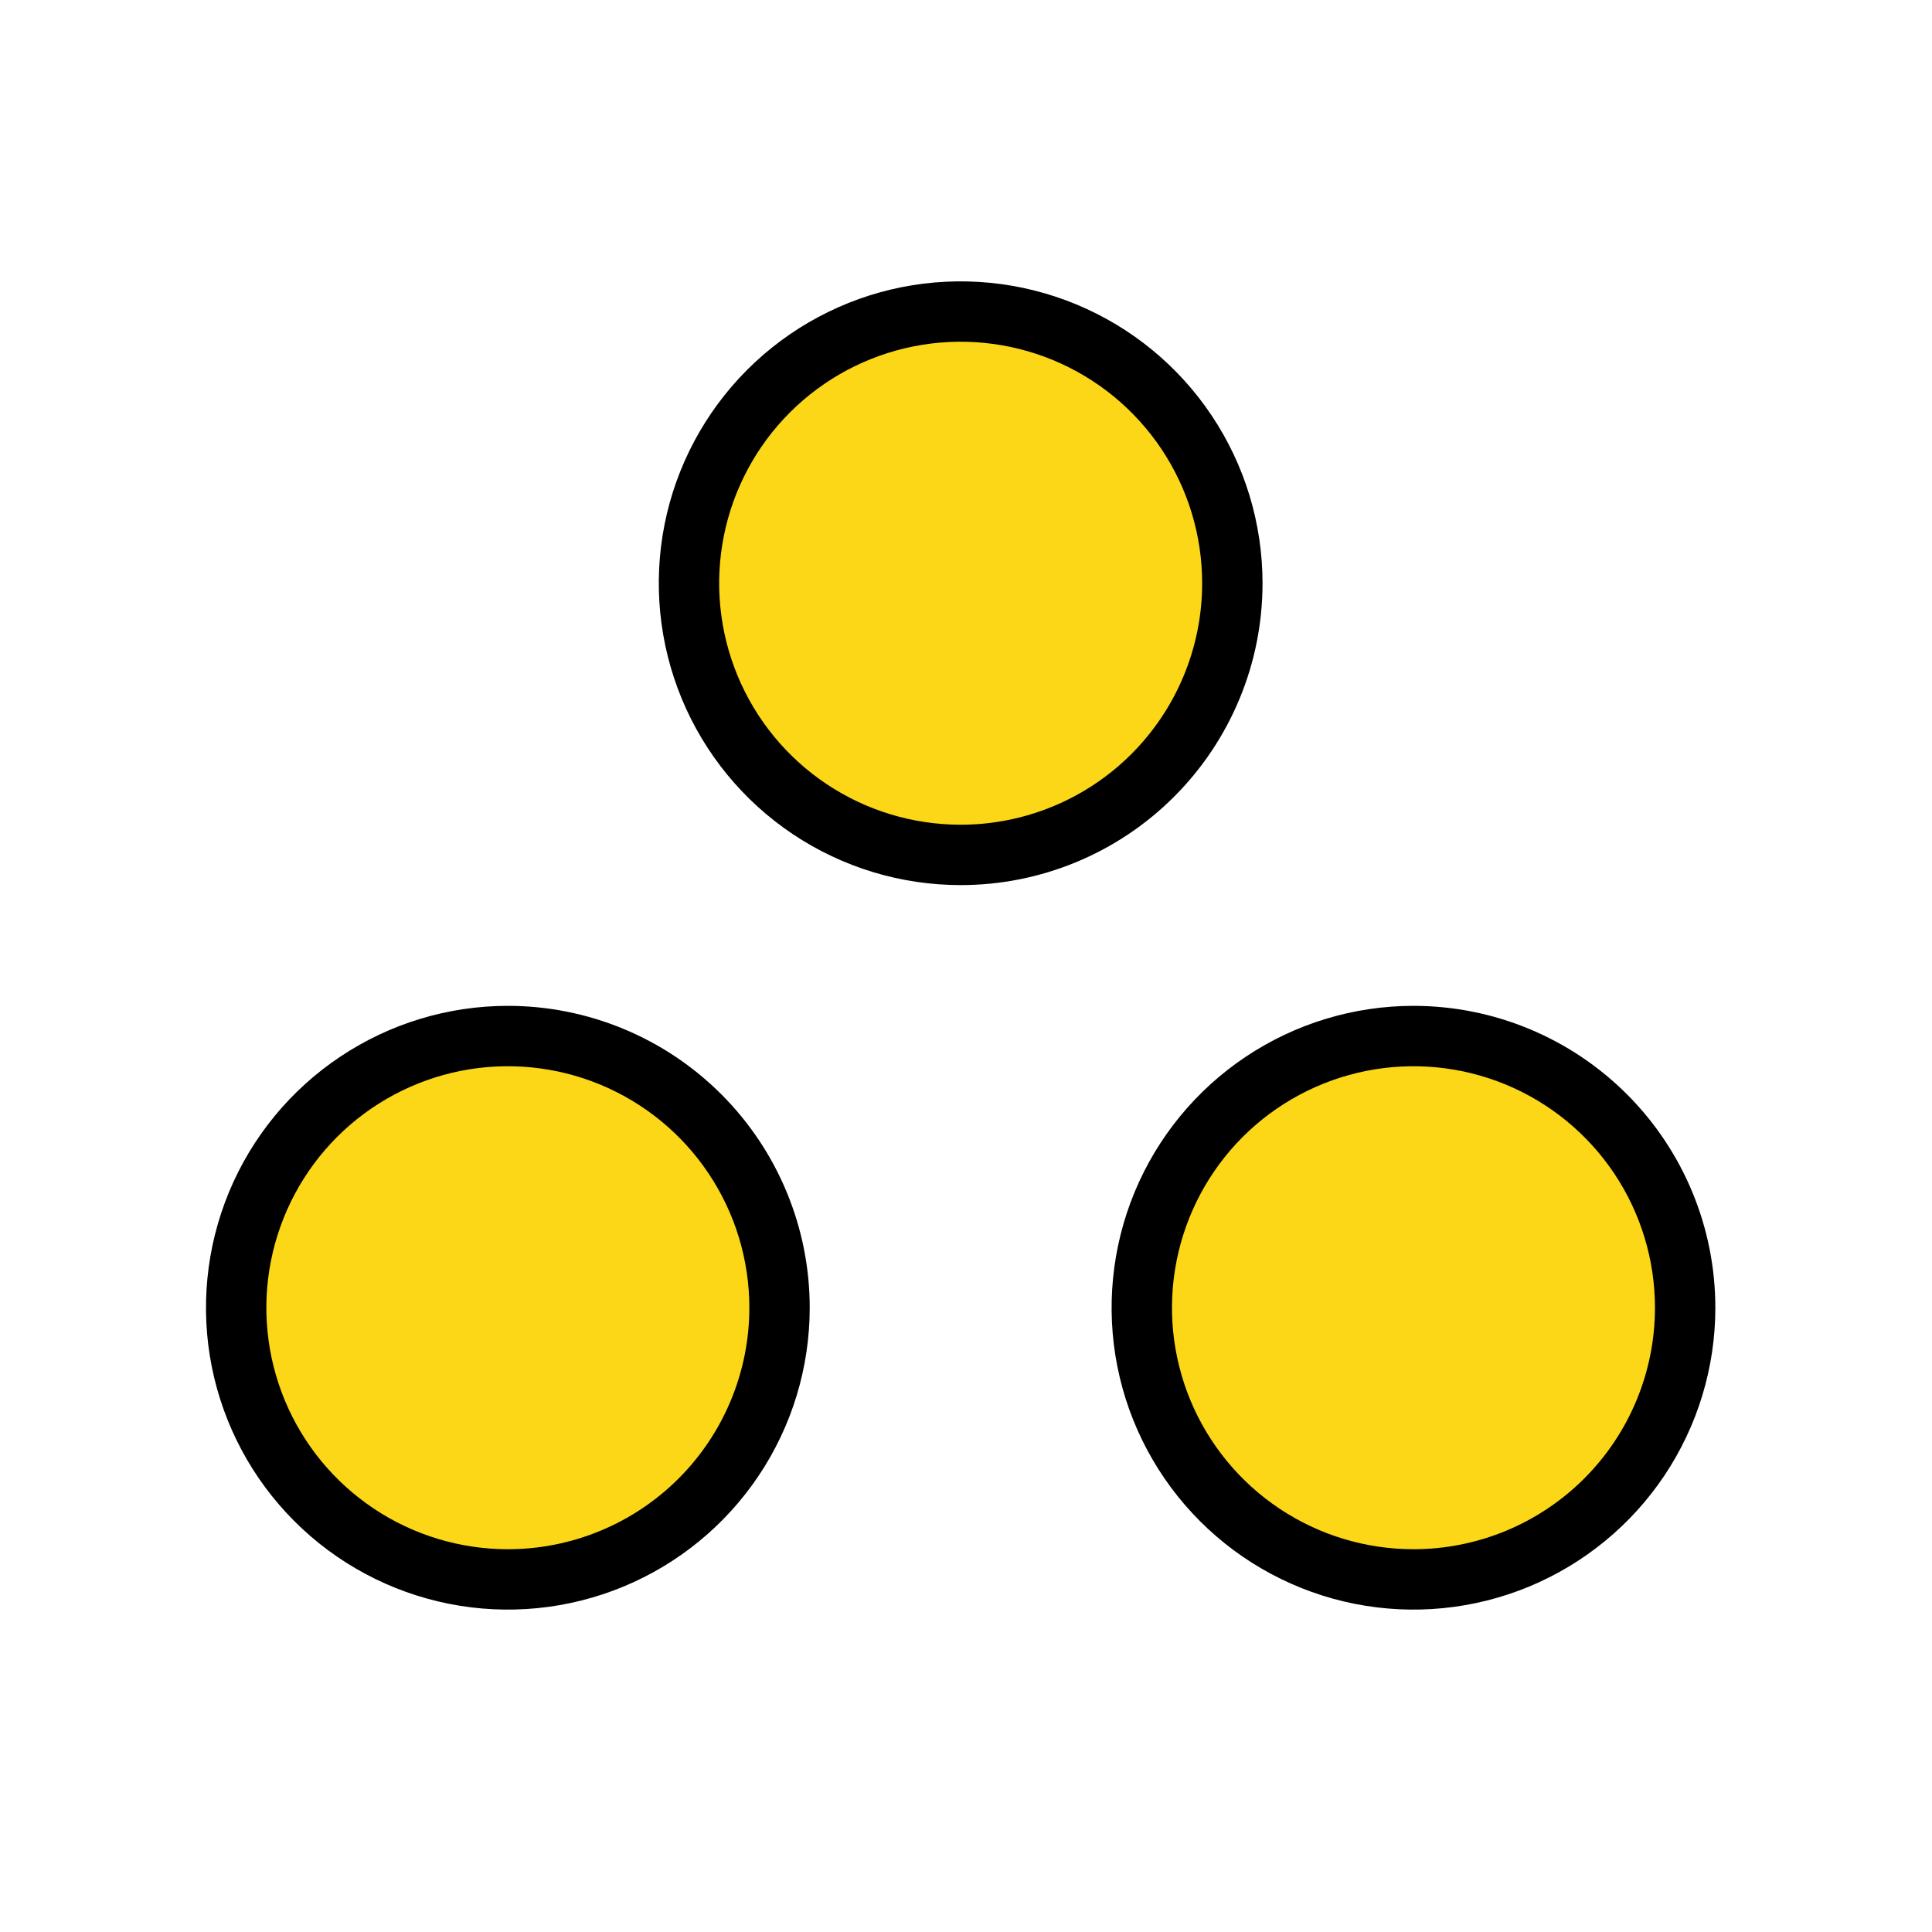 <svg width="64" height="64" viewBox="0 0 64 64" fill="none" xmlns="http://www.w3.org/2000/svg">
<path d="M32 28C30.22 28 28.48 27.472 27 26.483C25.52 25.494 24.366 24.089 23.685 22.444C23.004 20.8 22.826 18.99 23.173 17.244C23.52 15.498 24.377 13.895 25.636 12.636C26.895 11.377 28.498 10.52 30.244 10.173C31.99 9.826 33.8 10.004 35.444 10.685C37.089 11.366 38.494 12.52 39.483 14C40.472 15.48 41 17.22 41 19C41 21.387 40.052 23.676 38.364 25.364C36.676 27.052 34.387 28 32 28ZM47 34C45.22 34 43.48 34.528 42 35.517C40.52 36.506 39.366 37.911 38.685 39.556C38.004 41.2 37.826 43.01 38.173 44.756C38.52 46.502 39.377 48.105 40.636 49.364C41.895 50.623 43.498 51.48 45.244 51.827C46.99 52.174 48.8 51.996 50.444 51.315C52.089 50.634 53.494 49.48 54.483 48C55.472 46.52 56 44.78 56 43C56 40.613 55.052 38.324 53.364 36.636C51.676 34.948 49.387 34 47 34ZM17 34C15.22 34 13.48 34.528 12 35.517C10.52 36.506 9.366 37.911 8.685 39.556C8.004 41.2 7.826 43.01 8.173 44.756C8.52 46.502 9.377 48.105 10.636 49.364C11.895 50.623 13.498 51.48 15.244 51.827C16.99 52.174 18.8 51.996 20.444 51.315C22.089 50.634 23.494 49.48 24.483 48C25.472 46.52 26 44.78 26 43C26 40.613 25.052 38.324 23.364 36.636C21.676 34.948 19.387 34 17 34Z" fill="#FBD718"/>
<path d="M41.823 19.32C41.823 17.343 41.237 15.409 40.138 13.765C39.039 12.12 37.477 10.838 35.65 10.082C33.823 9.325 31.812 9.127 29.872 9.512C27.933 9.898 26.151 10.851 24.752 12.249C23.354 13.648 22.401 15.43 22.015 17.369C21.63 19.309 21.828 21.32 22.584 23.147C23.341 24.974 24.623 26.536 26.267 27.635C27.912 28.734 29.845 29.32 31.823 29.32C33.136 29.32 34.437 29.062 35.65 28.559C36.863 28.057 37.966 27.32 38.894 26.391C39.823 25.463 40.559 24.36 41.062 23.147C41.565 21.934 41.823 20.634 41.823 19.32ZM31.823 27.32C30.241 27.32 28.694 26.851 27.379 25.972C26.063 25.093 25.038 23.844 24.432 22.382C23.827 20.92 23.668 19.311 23.977 17.76C24.286 16.208 25.048 14.782 26.166 13.664C27.285 12.545 28.711 11.783 30.262 11.474C31.814 11.165 33.423 11.324 34.885 11.929C36.346 12.535 37.596 13.56 38.475 14.876C39.354 16.191 39.823 17.738 39.823 19.32C39.823 21.442 38.98 23.477 37.48 24.977C35.98 26.477 33.945 27.32 31.823 27.32ZM46.823 33.32C44.845 33.32 42.912 33.907 41.267 35.006C39.623 36.104 38.341 37.666 37.584 39.493C36.828 41.321 36.63 43.331 37.015 45.271C37.401 47.211 38.354 48.993 39.752 50.391C41.151 51.79 42.932 52.742 44.872 53.128C46.812 53.514 48.823 53.316 50.65 52.559C52.477 51.802 54.039 50.52 55.138 48.876C56.237 47.231 56.823 45.298 56.823 43.32C56.823 40.668 55.77 38.125 53.894 36.249C52.019 34.374 49.475 33.32 46.823 33.32ZM46.823 51.32C45.241 51.32 43.694 50.851 42.379 49.972C41.063 49.093 40.038 47.844 39.432 46.382C38.827 44.92 38.668 43.311 38.977 41.76C39.286 40.208 40.048 38.782 41.166 37.663C42.285 36.545 43.711 35.783 45.263 35.474C46.814 35.165 48.423 35.324 49.885 35.929C51.346 36.535 52.596 37.56 53.475 38.876C54.354 40.191 54.823 41.738 54.823 43.32C54.823 45.442 53.98 47.477 52.48 48.977C50.98 50.477 48.945 51.32 46.823 51.32ZM16.823 33.32C14.845 33.32 12.912 33.907 11.268 35.006C9.623 36.104 8.341 37.666 7.584 39.493C6.828 41.321 6.63 43.331 7.015 45.271C7.401 47.211 8.354 48.993 9.752 50.391C11.151 51.79 12.932 52.742 14.872 53.128C16.812 53.514 18.823 53.316 20.65 52.559C22.477 51.802 24.039 50.52 25.138 48.876C26.237 47.231 26.823 45.298 26.823 43.32C26.823 40.668 25.77 38.125 23.894 36.249C22.019 34.374 19.475 33.32 16.823 33.32ZM16.823 51.32C15.241 51.32 13.694 50.851 12.379 49.972C11.063 49.093 10.038 47.844 9.432 46.382C8.827 44.92 8.668 43.311 8.977 41.76C9.286 40.208 10.048 38.782 11.166 37.663C12.285 36.545 13.711 35.783 15.262 35.474C16.814 35.165 18.423 35.324 19.885 35.929C21.346 36.535 22.596 37.56 23.475 38.876C24.354 40.191 24.823 41.738 24.823 43.32C24.823 45.442 23.98 47.477 22.48 48.977C20.98 50.477 18.945 51.32 16.823 51.32Z" fill="black"/>
</svg>
